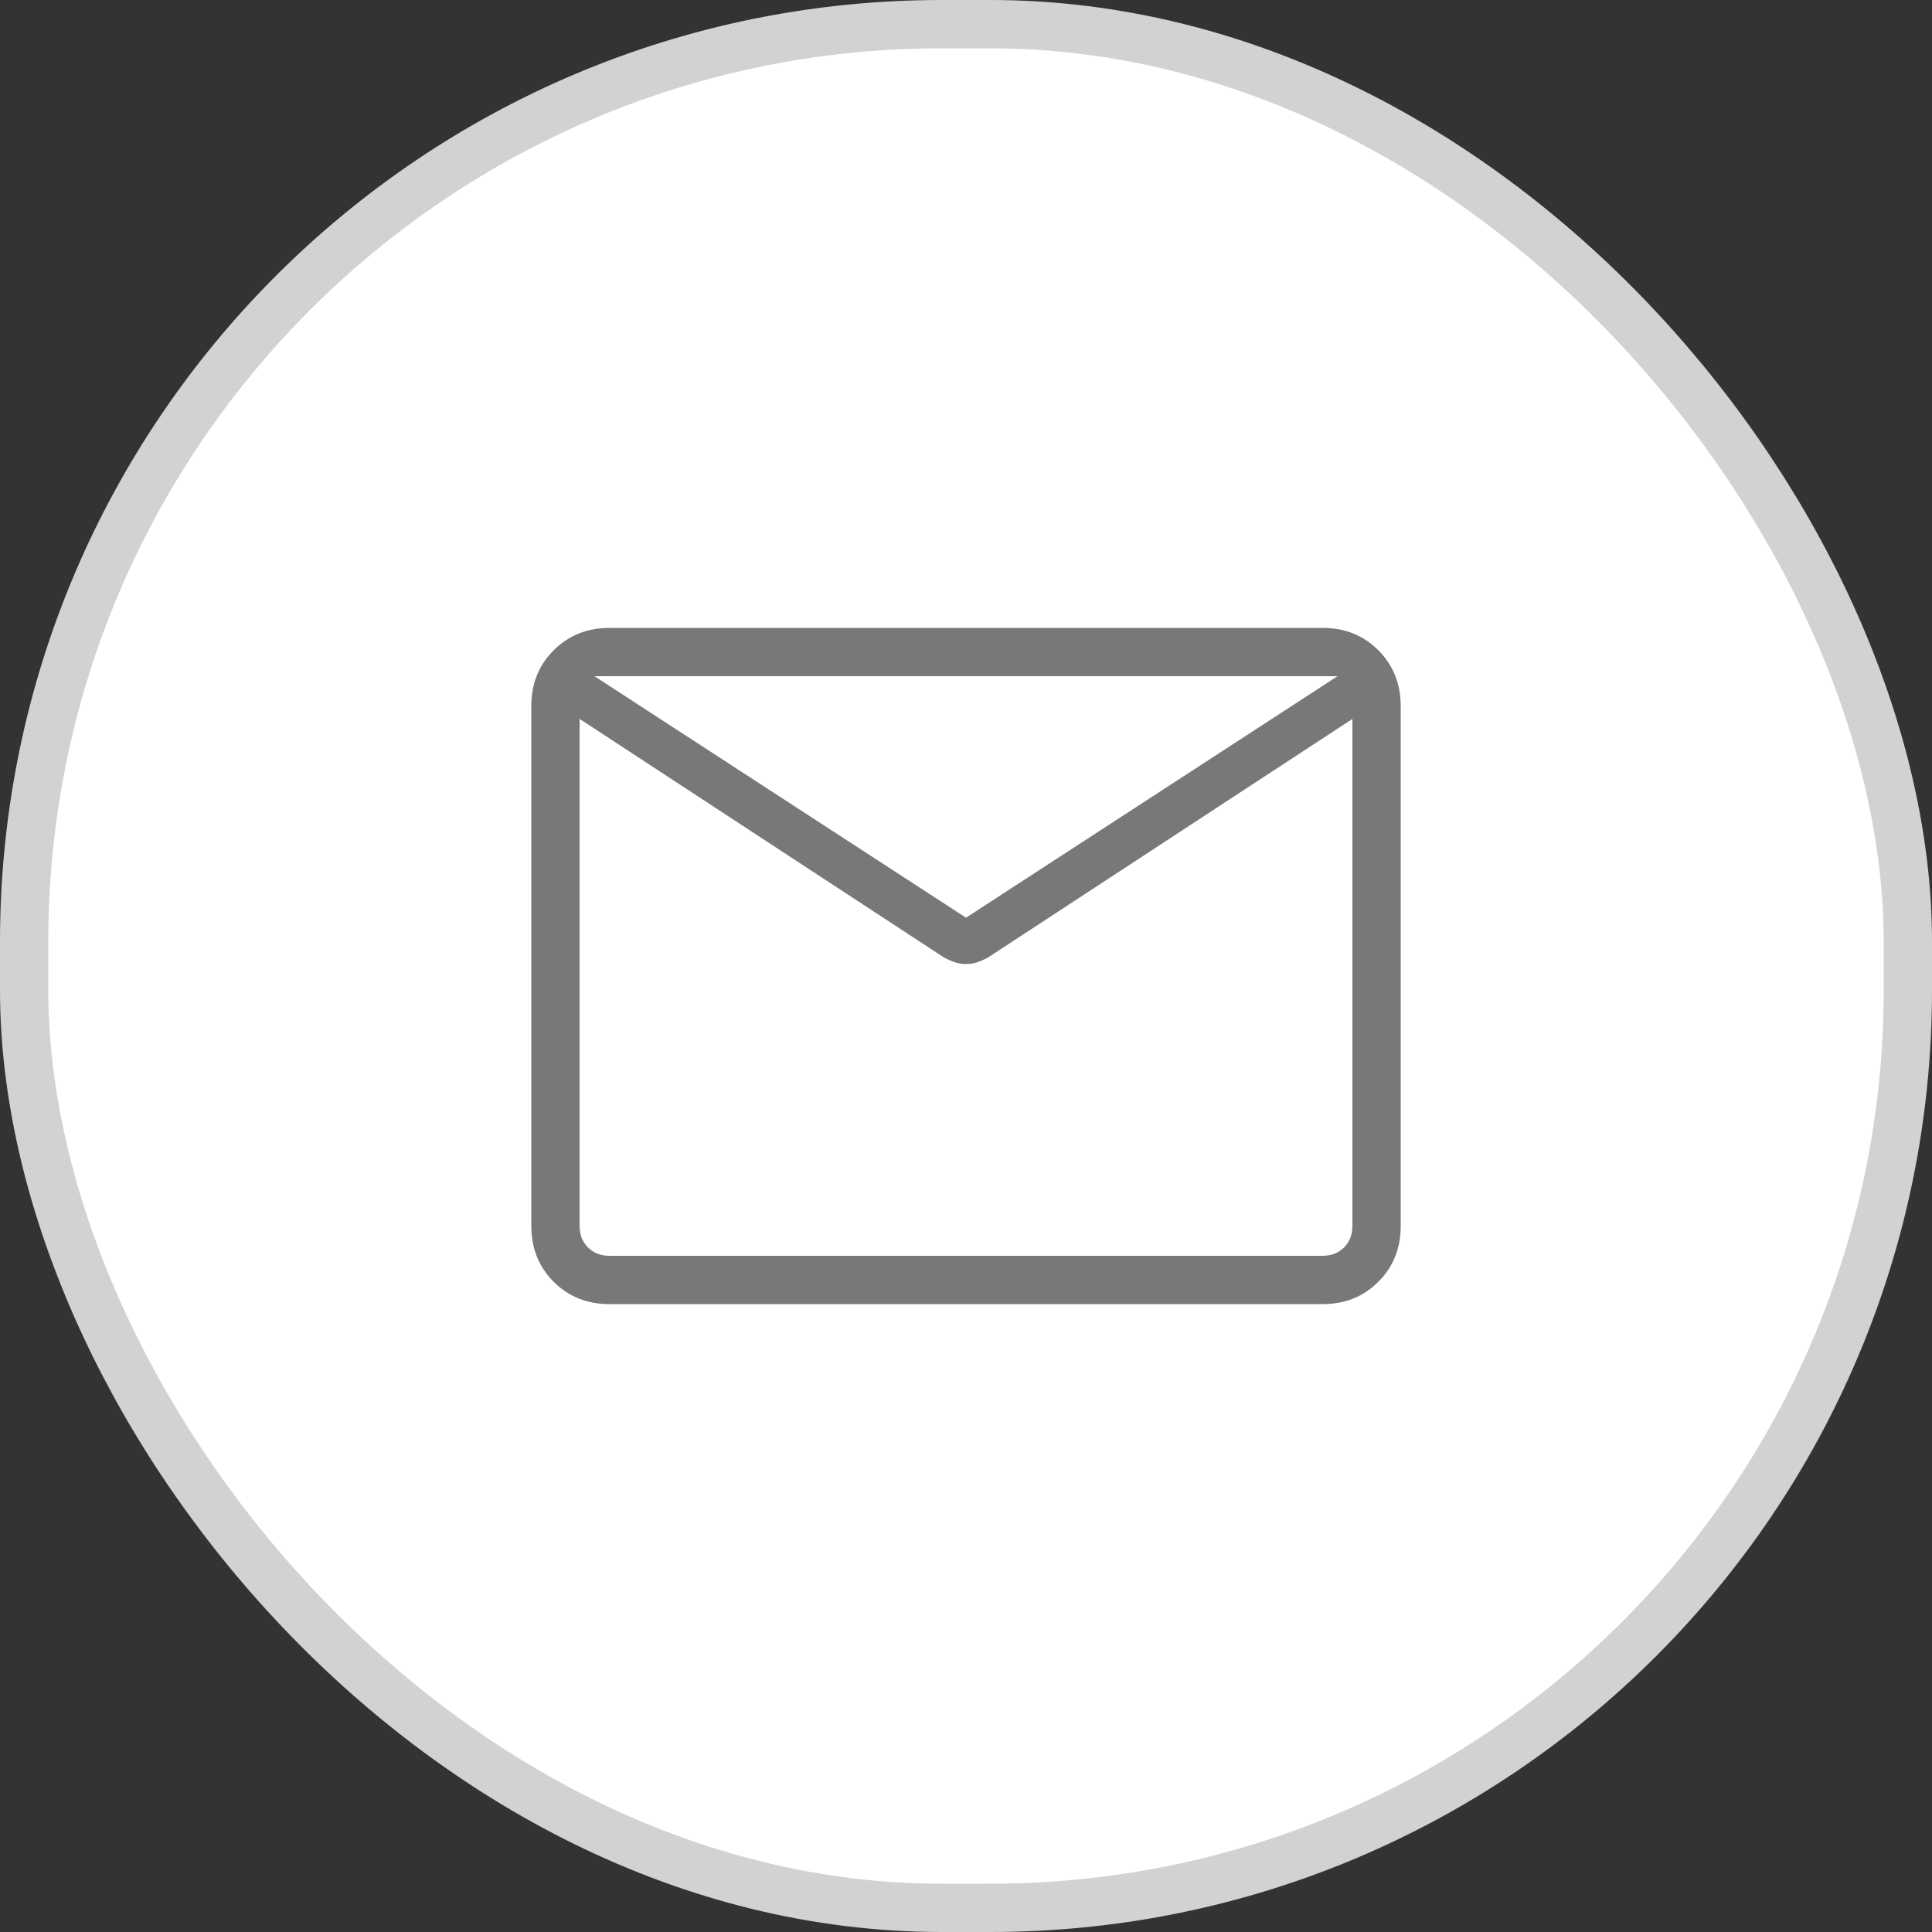 <?xml version="1.0" encoding="UTF-8"?> <svg xmlns="http://www.w3.org/2000/svg" width="40" height="40" viewBox="0 0 40 40" fill="none"><rect x="0" y="0" width="40" height="40" fill="#333333" stroke="none"/><rect x="0.5" y="0.5" width="39" height="39" rx="19" fill="white"></rect><rect x="0.5" y="0.5" width="39" height="39" rx="19" stroke="#D2D2D2"></rect><path d="M12.616 27C12.155 27 11.771 26.846 11.463 26.538C11.155 26.23 11.001 25.845 11 25.384V14.616C11 14.155 11.154 13.771 11.463 13.463C11.772 13.155 12.156 13.001 12.615 13H27.385C27.845 13 28.229 13.154 28.537 13.463C28.845 13.772 28.999 14.156 29 14.616V25.385C29 25.845 28.846 26.229 28.537 26.538C28.228 26.847 27.844 27.001 27.385 27H12.616ZM28 14.885L20.448 19.829C20.377 19.866 20.306 19.897 20.234 19.922C20.161 19.947 20.083 19.959 20 19.959C19.917 19.959 19.839 19.947 19.766 19.922C19.693 19.897 19.622 19.866 19.552 19.829L12 14.884V25.384C12 25.564 12.058 25.712 12.173 25.827C12.288 25.942 12.436 26 12.616 26H27.385C27.564 26 27.712 25.942 27.827 25.827C27.942 25.712 28 25.564 28 25.384V14.885ZM20 19L27.692 14H12.308L20 19ZM12 15.096V14.285V14.319V14V14.32V14.268V15.096Z" fill="#787878"></path></svg> 